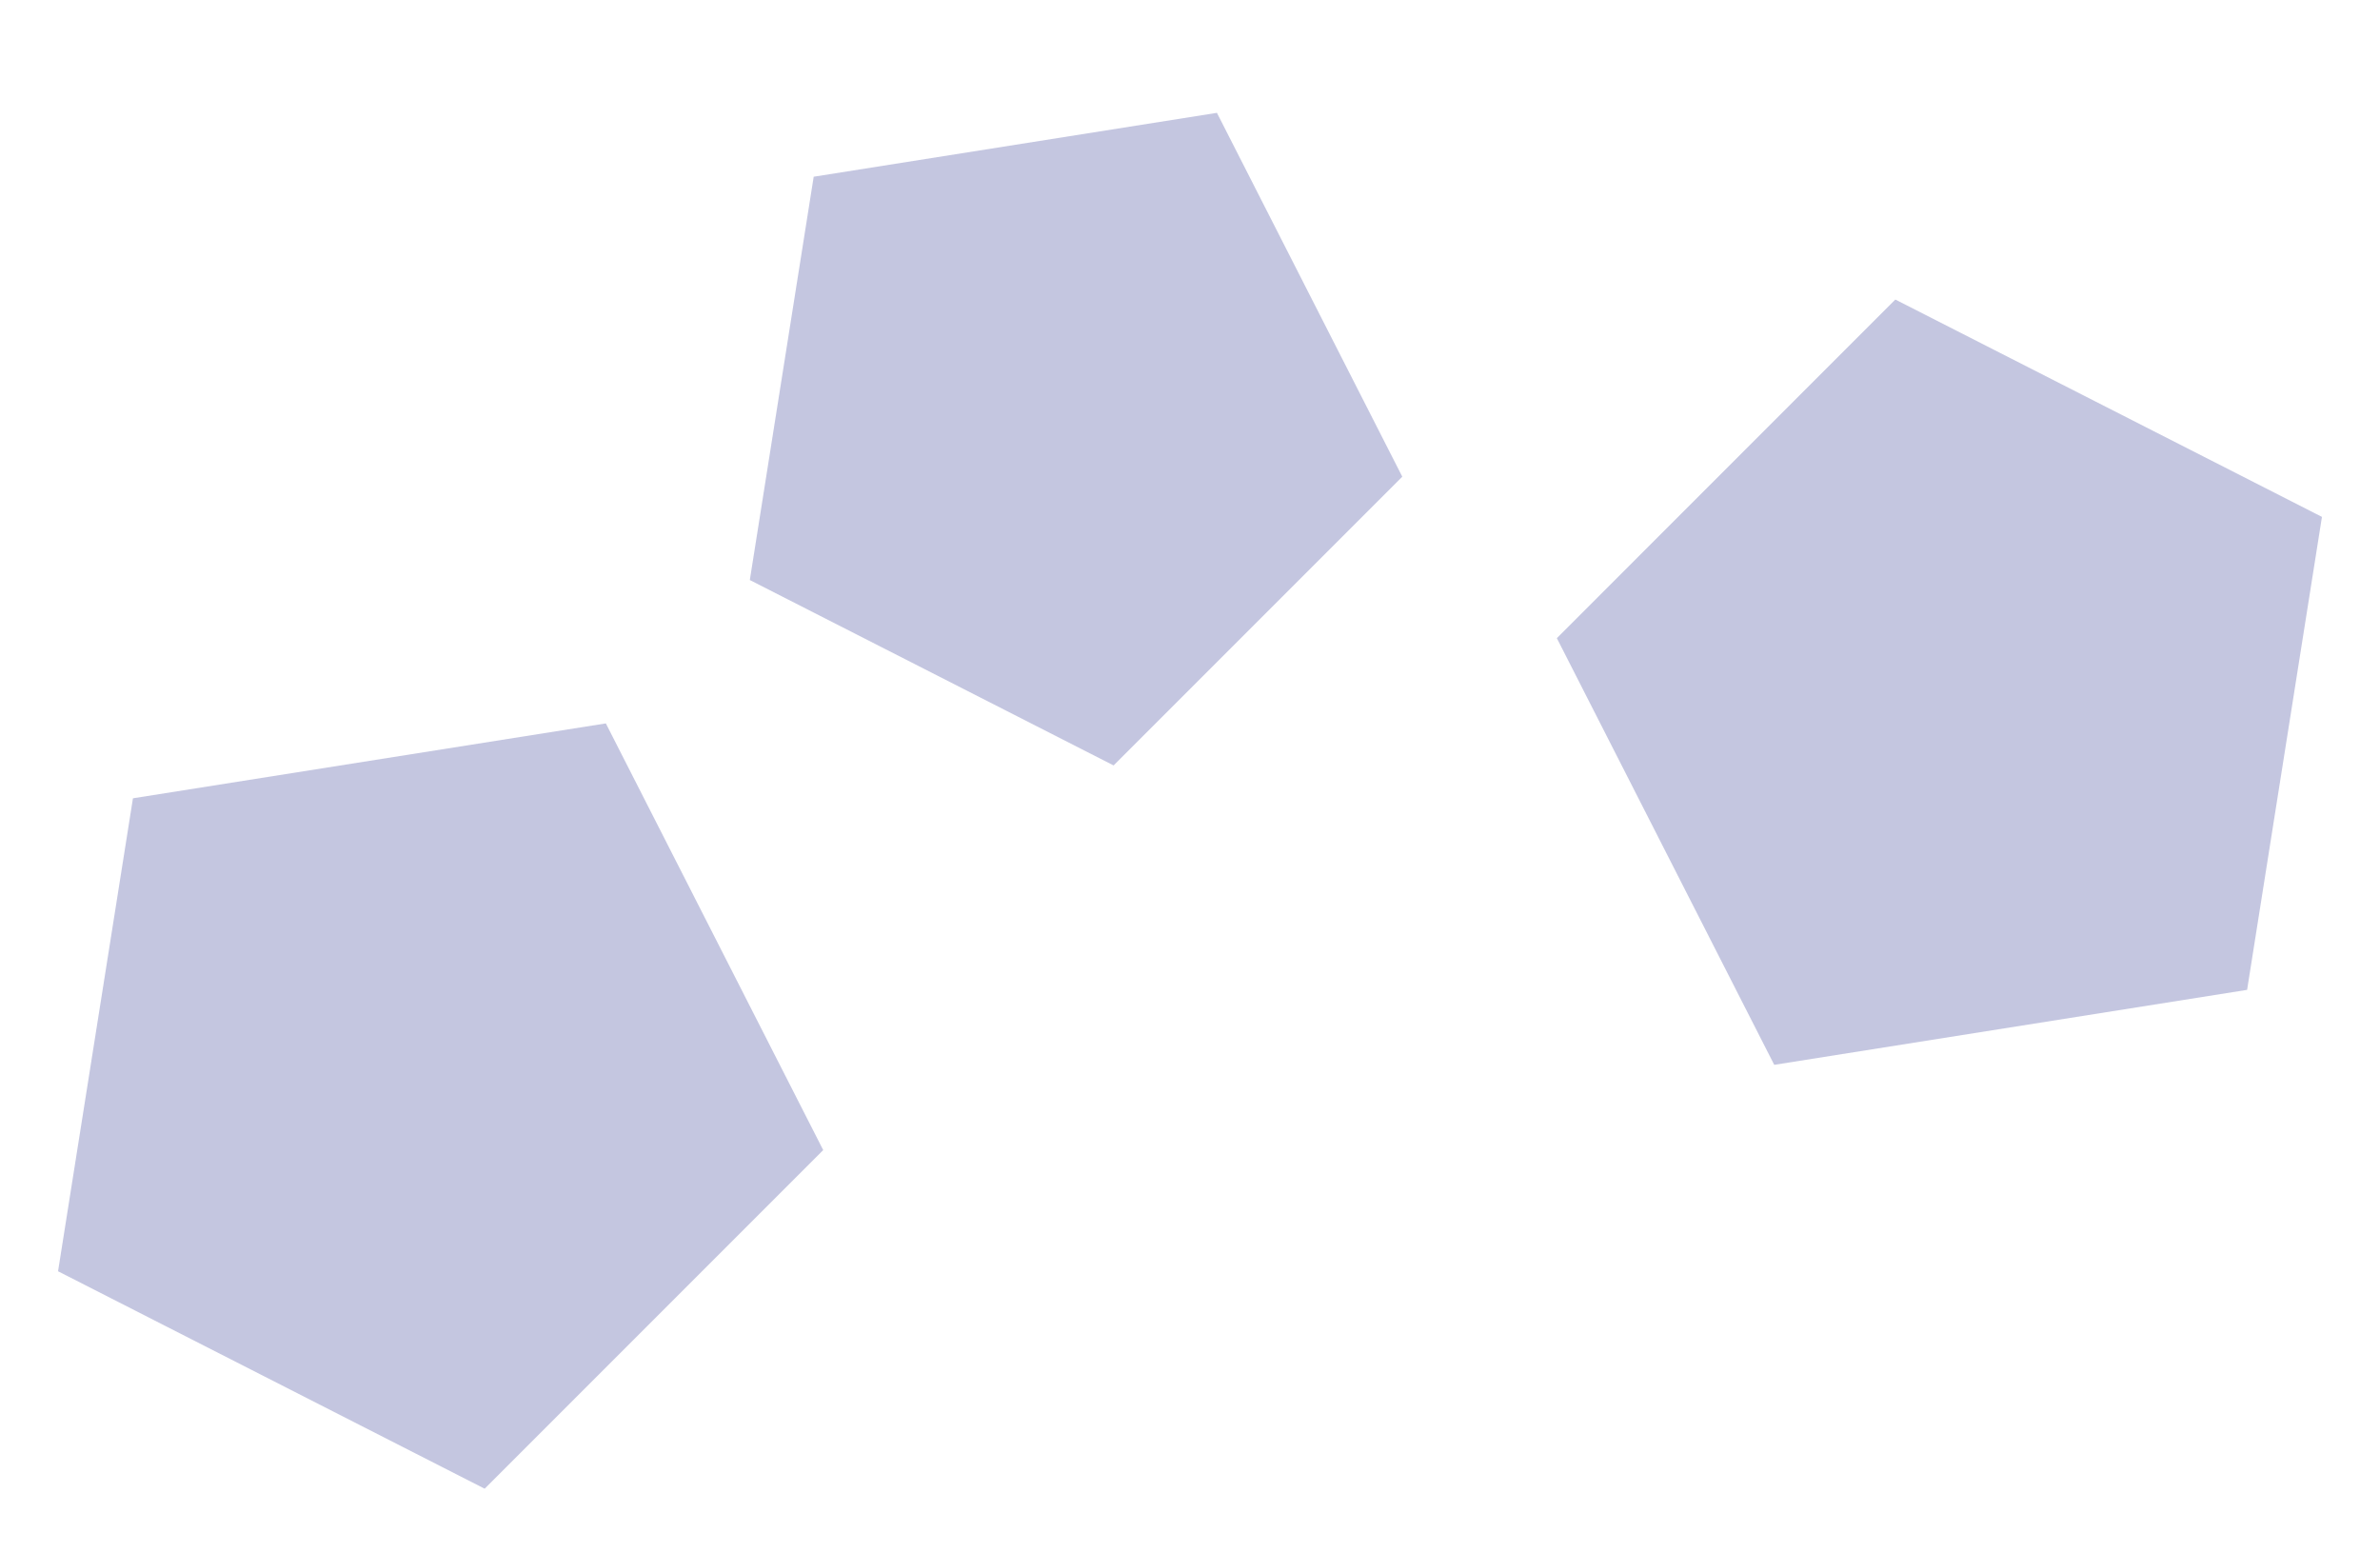 <?xml version="1.0" encoding="UTF-8"?><svg id="c" xmlns="http://www.w3.org/2000/svg" width="820" height="535" viewBox="0 0 820 535"><defs><style>.g{fill:#151f86;isolation:isolate;opacity:.25;}</style></defs><path id="d" class="g" d="M166.979,512.817l116.646-116.646-74.889-146.979-162.93,25.8-25.806,162.927,146.979,74.898Z"/><path id="e" class="g" d="M774.212,340.983l25.788-162.929-146.988-74.871-116.62,116.646,74.9,146.979,162.92-25.825Z"/><path id="f" class="g" d="M383.678,263.674l99.462-99.469-63.862-125.335-138.929,22.006-22.007,138.93,125.336,63.868Z"/></svg>
